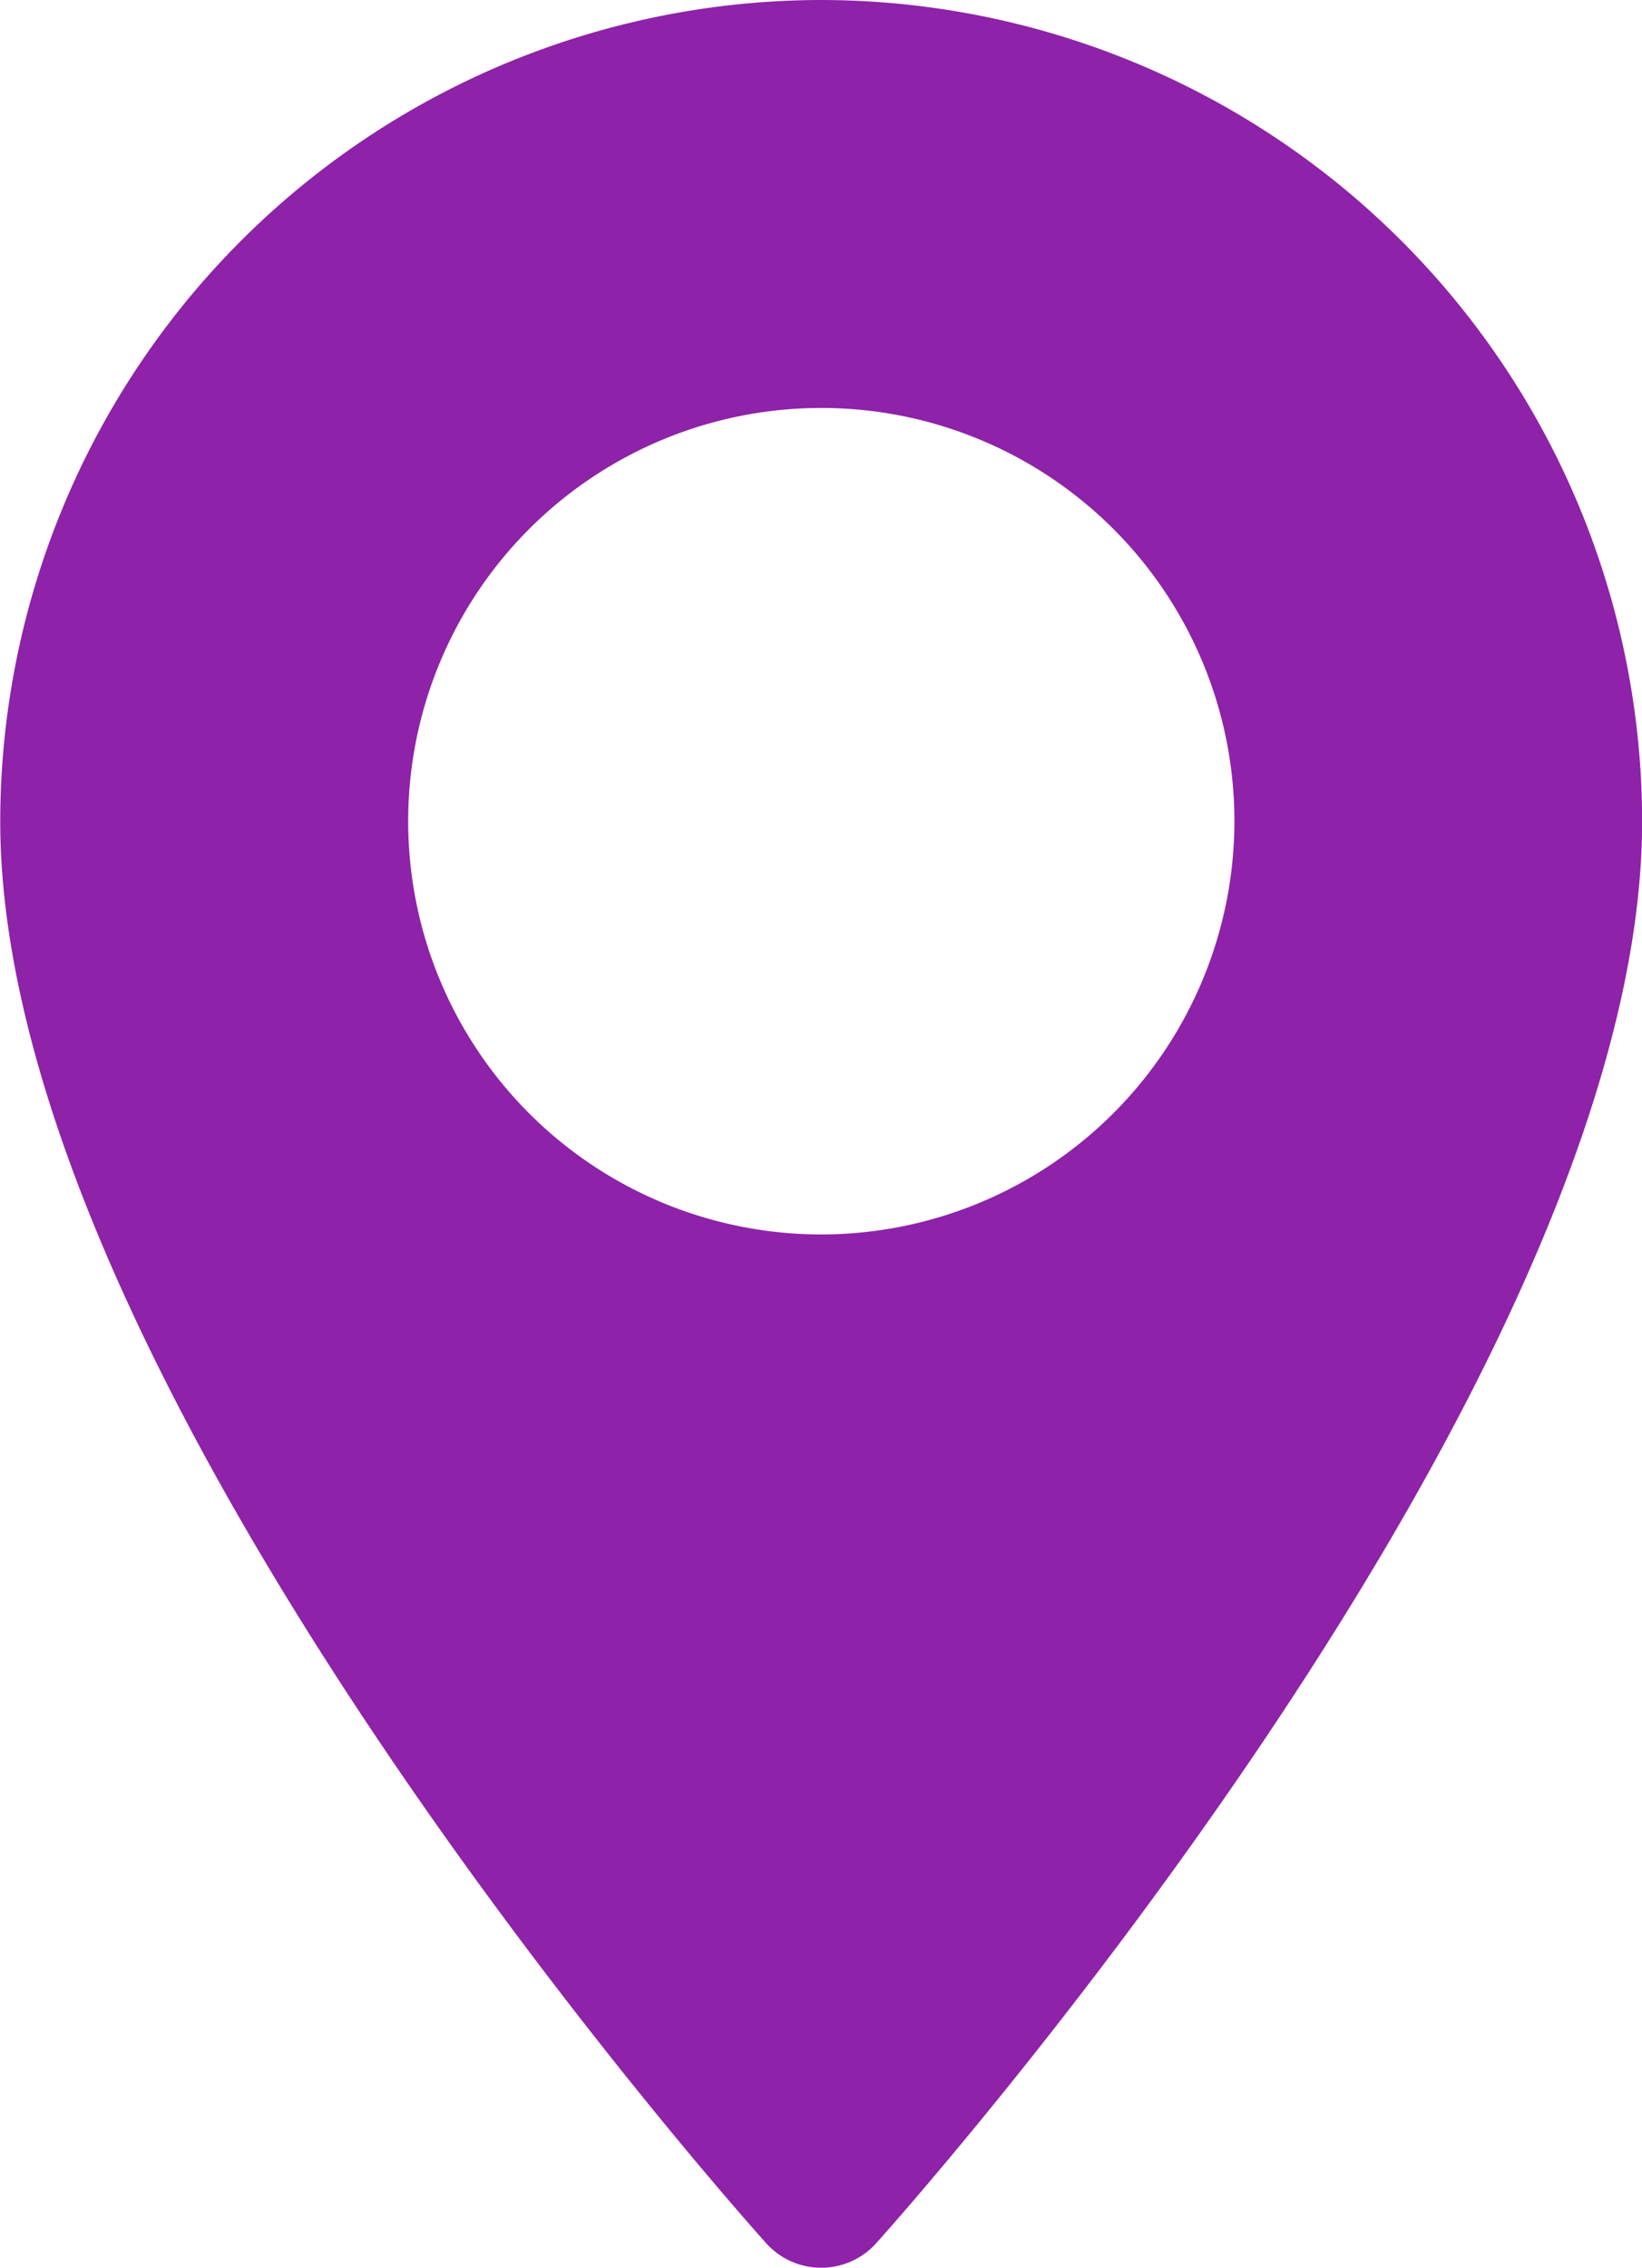 <?xml version="1.0" encoding="UTF-8"?>
<svg xmlns="http://www.w3.org/2000/svg" width="13.649" height="18.844" viewBox="0 0 13.649 18.844">
  <defs>
    <style>.a{fill:#8E22A8;}</style>
  </defs>
  <g transform="translate(0)">
    <g transform="translate(0)">
      <path class="a" d="M77.4,0a6.832,6.832,0,0,0-6.825,6.825c0,4.67,6.107,11.526,6.367,11.816a.615.615,0,0,0,.914,0c.26-.29,6.367-7.146,6.367-11.816A6.832,6.832,0,0,0,77.4,0Zm0,10.258a3.434,3.434,0,1,1,3.434-3.434A3.437,3.437,0,0,1,77.4,10.258Z" transform="translate(-70.573 0)"></path>
    </g>
  </g>
</svg>
